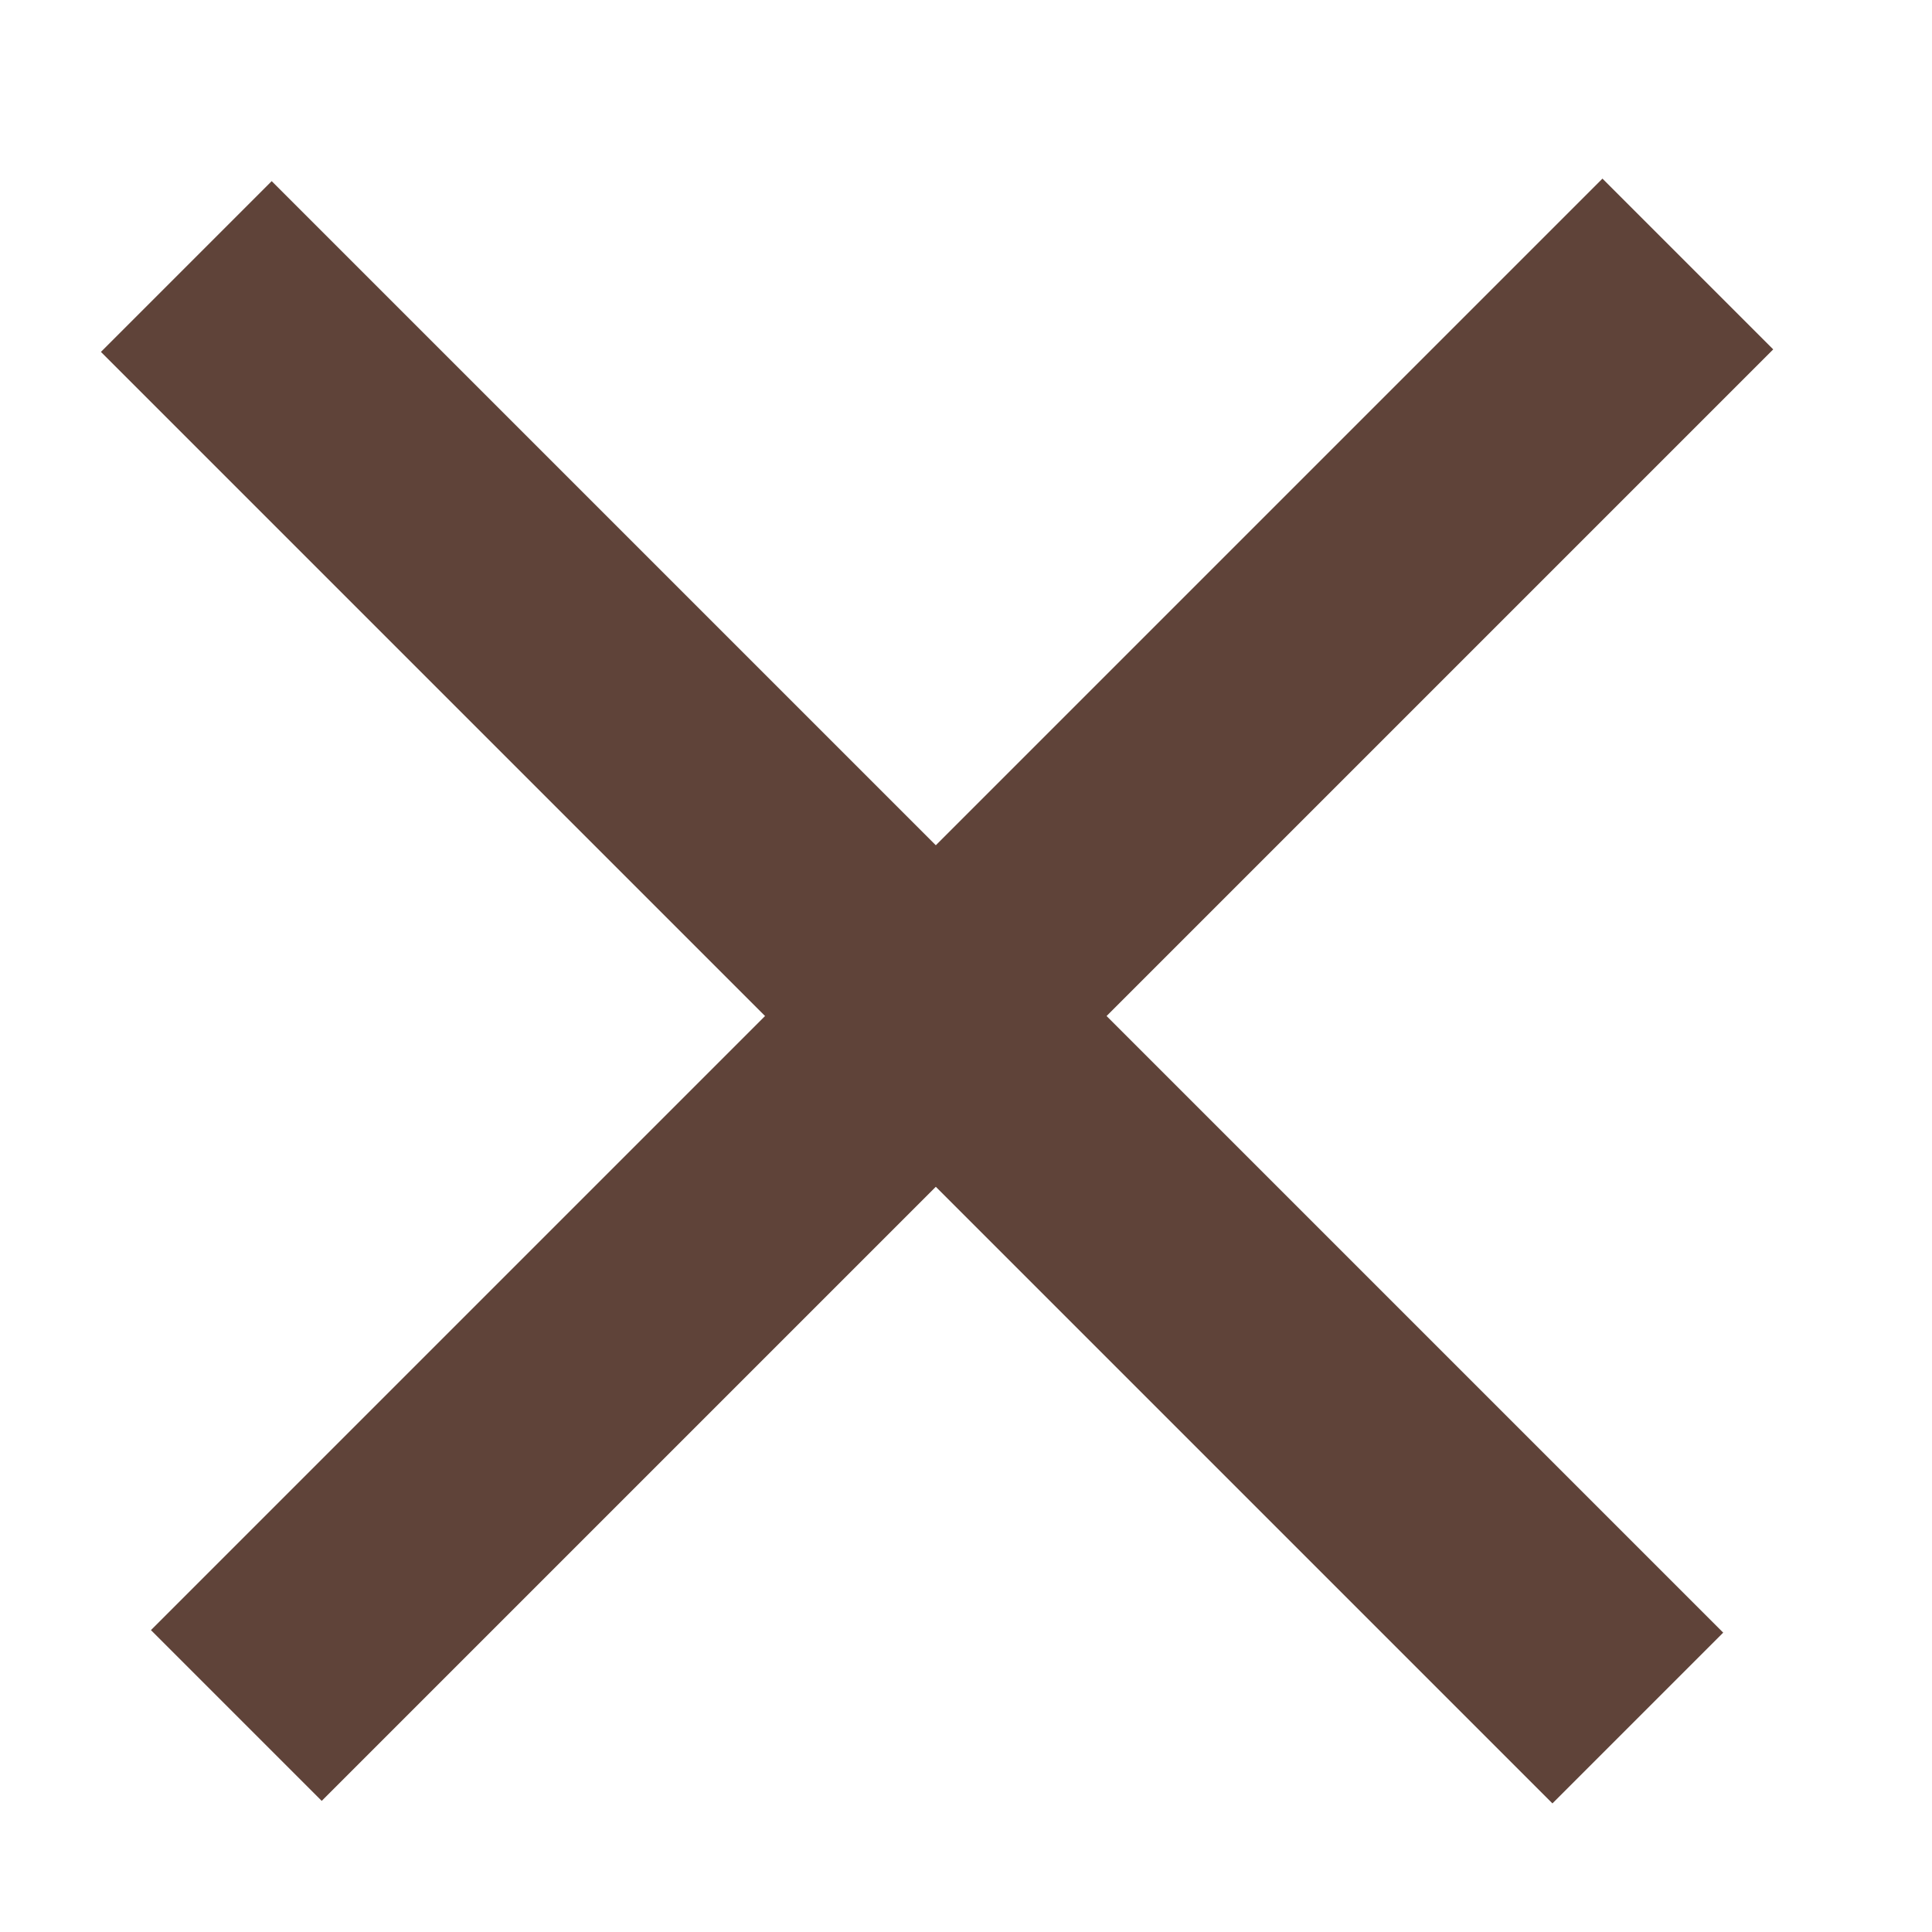 <svg width="16" height="16" viewBox="0 0 16 16" fill="none" xmlns="http://www.w3.org/2000/svg">
<rect x="1.25" y="13.5" width="17" height="2" transform="rotate(-45 1.25 13.5)" fill="#5F4339"/>
<rect x="2.25" y="1.5" width="17" height="2" transform="rotate(45 2.25 1.5)" fill="#5F4339"/>
</svg>
